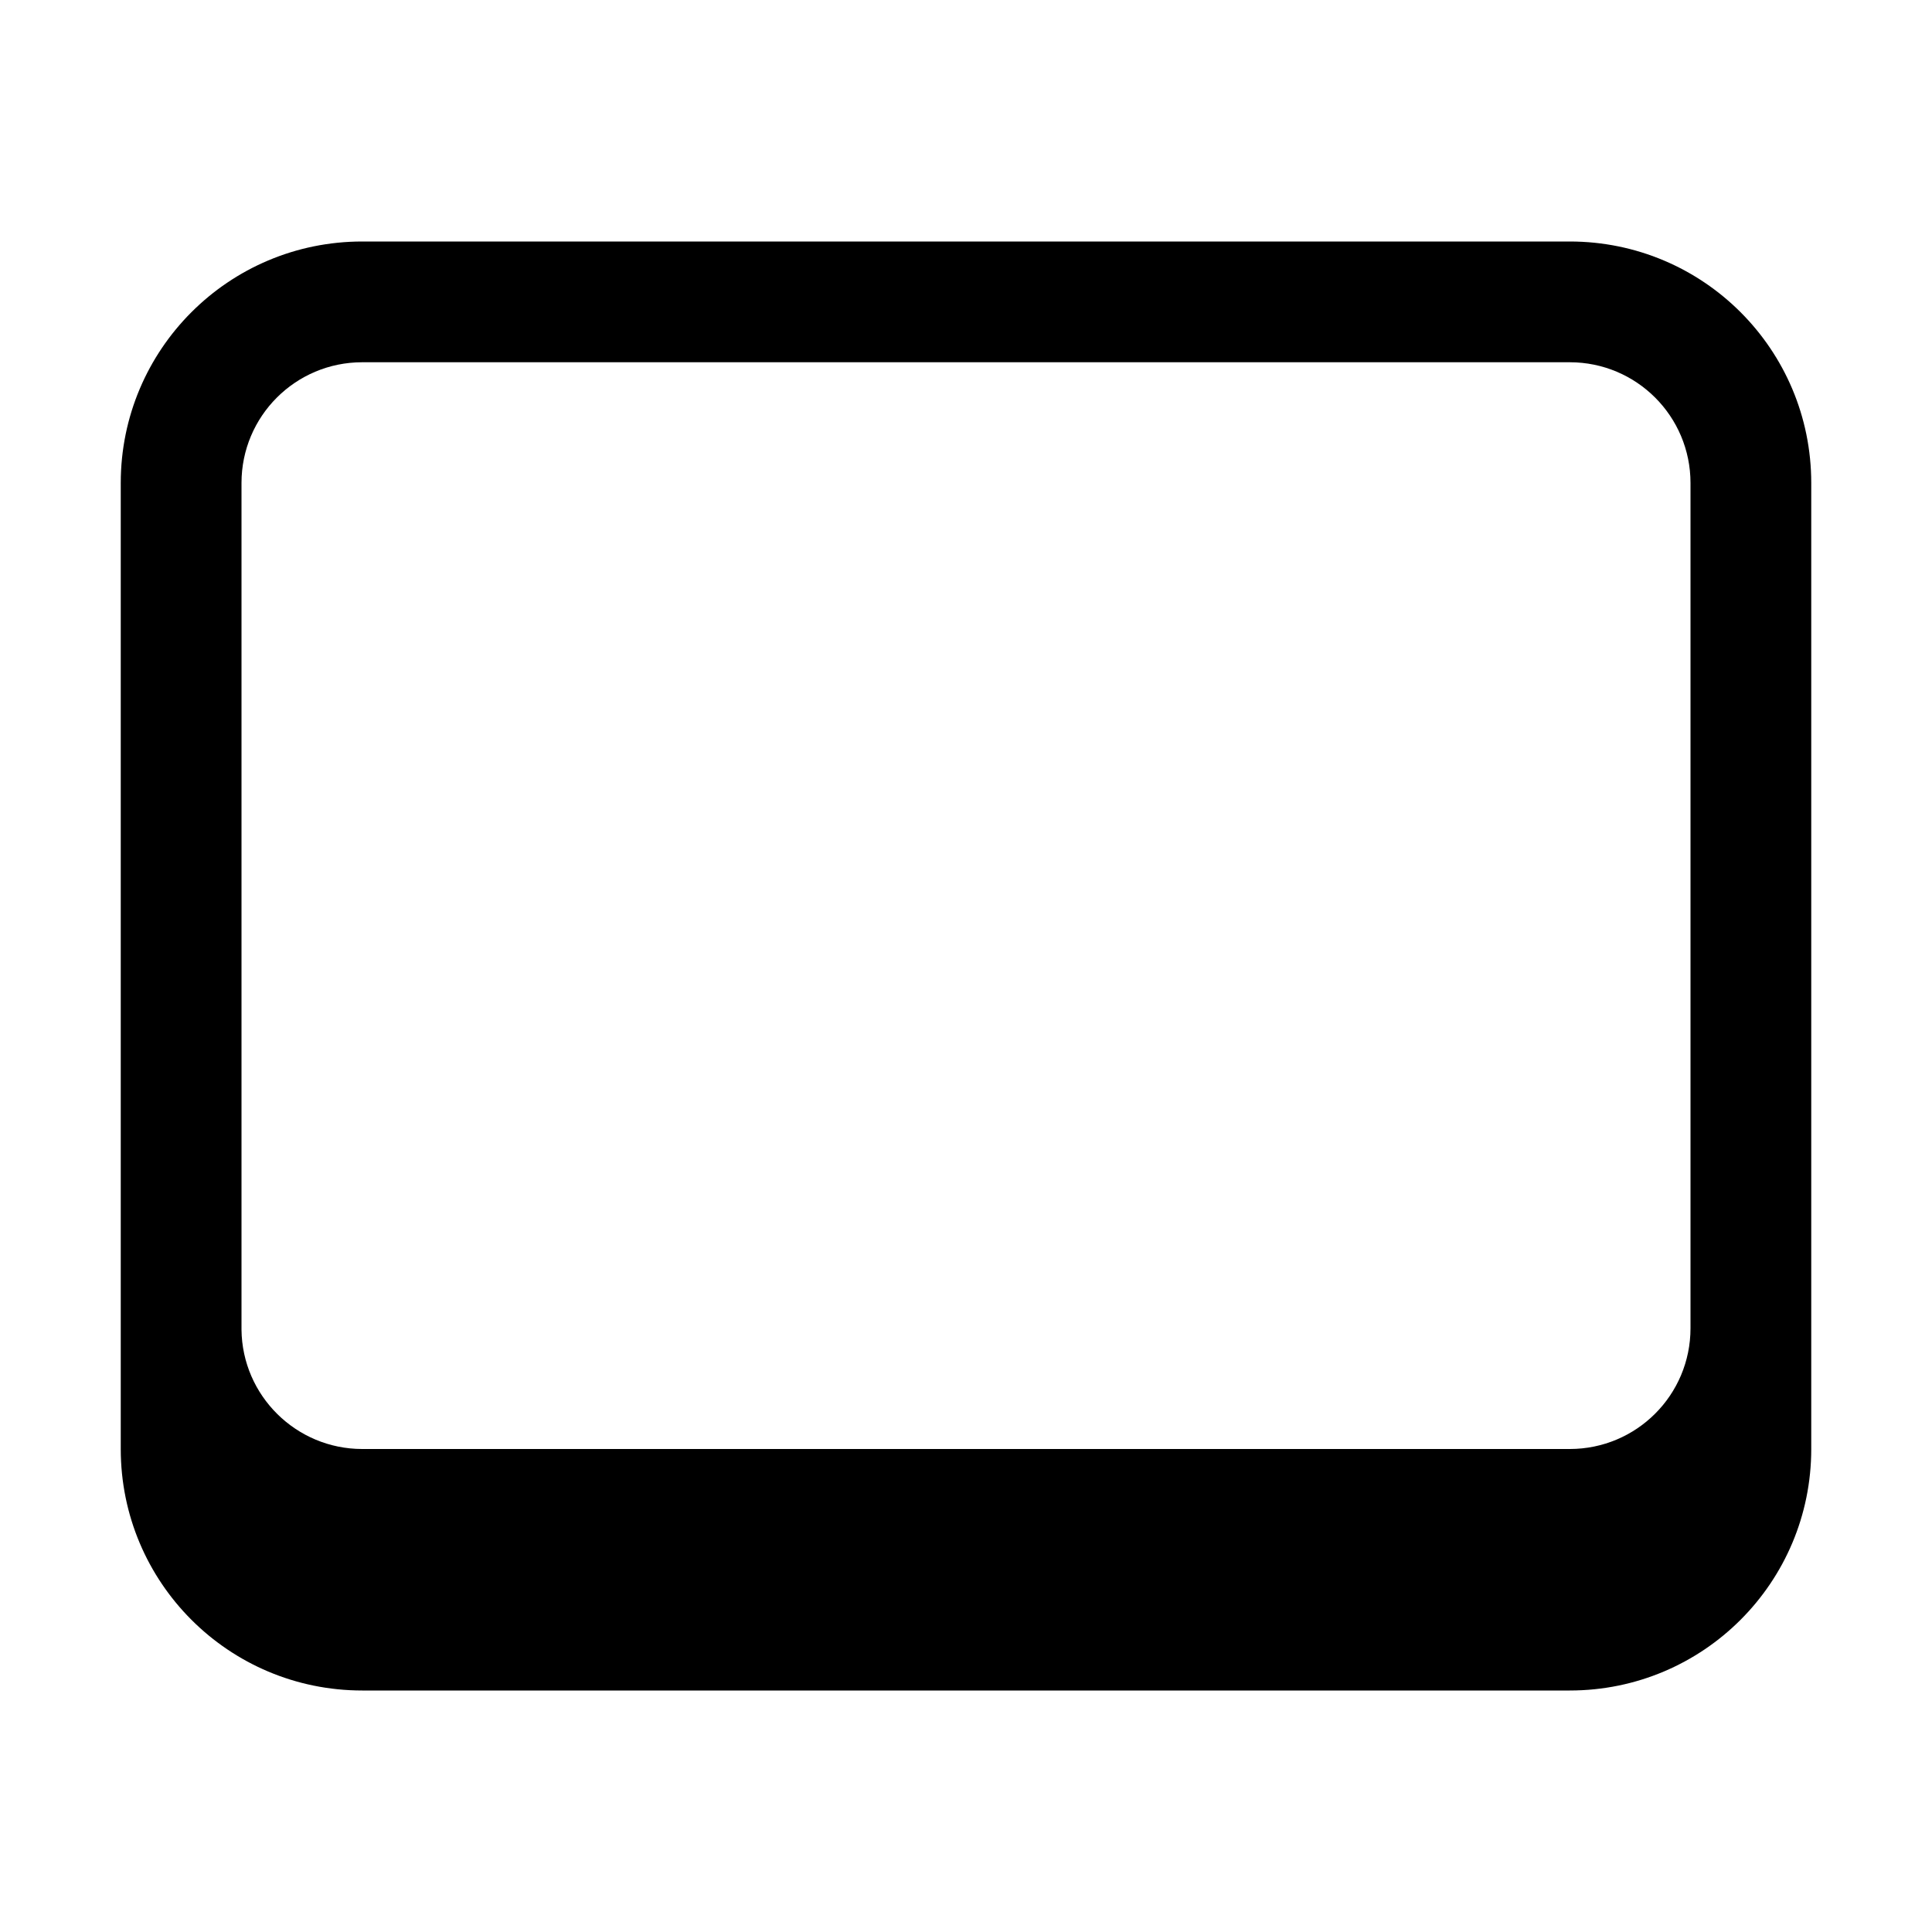 <svg xmlns="http://www.w3.org/2000/svg" viewBox="0 0 576 576"><!--! Font Awesome Pro 7.1.0 by @fontawesome - https://fontawesome.com License - https://fontawesome.com/license (Commercial License) Copyright 2025 Fonticons, Inc. --><path fill="currentColor" d="M540 432C540 471.8 507.8 504 468 504L108 504C68.2 504 36 471.8 36 432C36 336 36 240 36 144C36 104.2 68.2 72 108 72L468 72C507.8 72 540 104.2 540 144L540 432zM72 396.4C72.2 416.1 88.3 432 108 432L468 432C487.9 432 504 415.9 504 396L504 144C504 124.1 487.9 108 468 108L108 108C88.1 108 72 124.1 72 144L72 396.4z"/></svg>